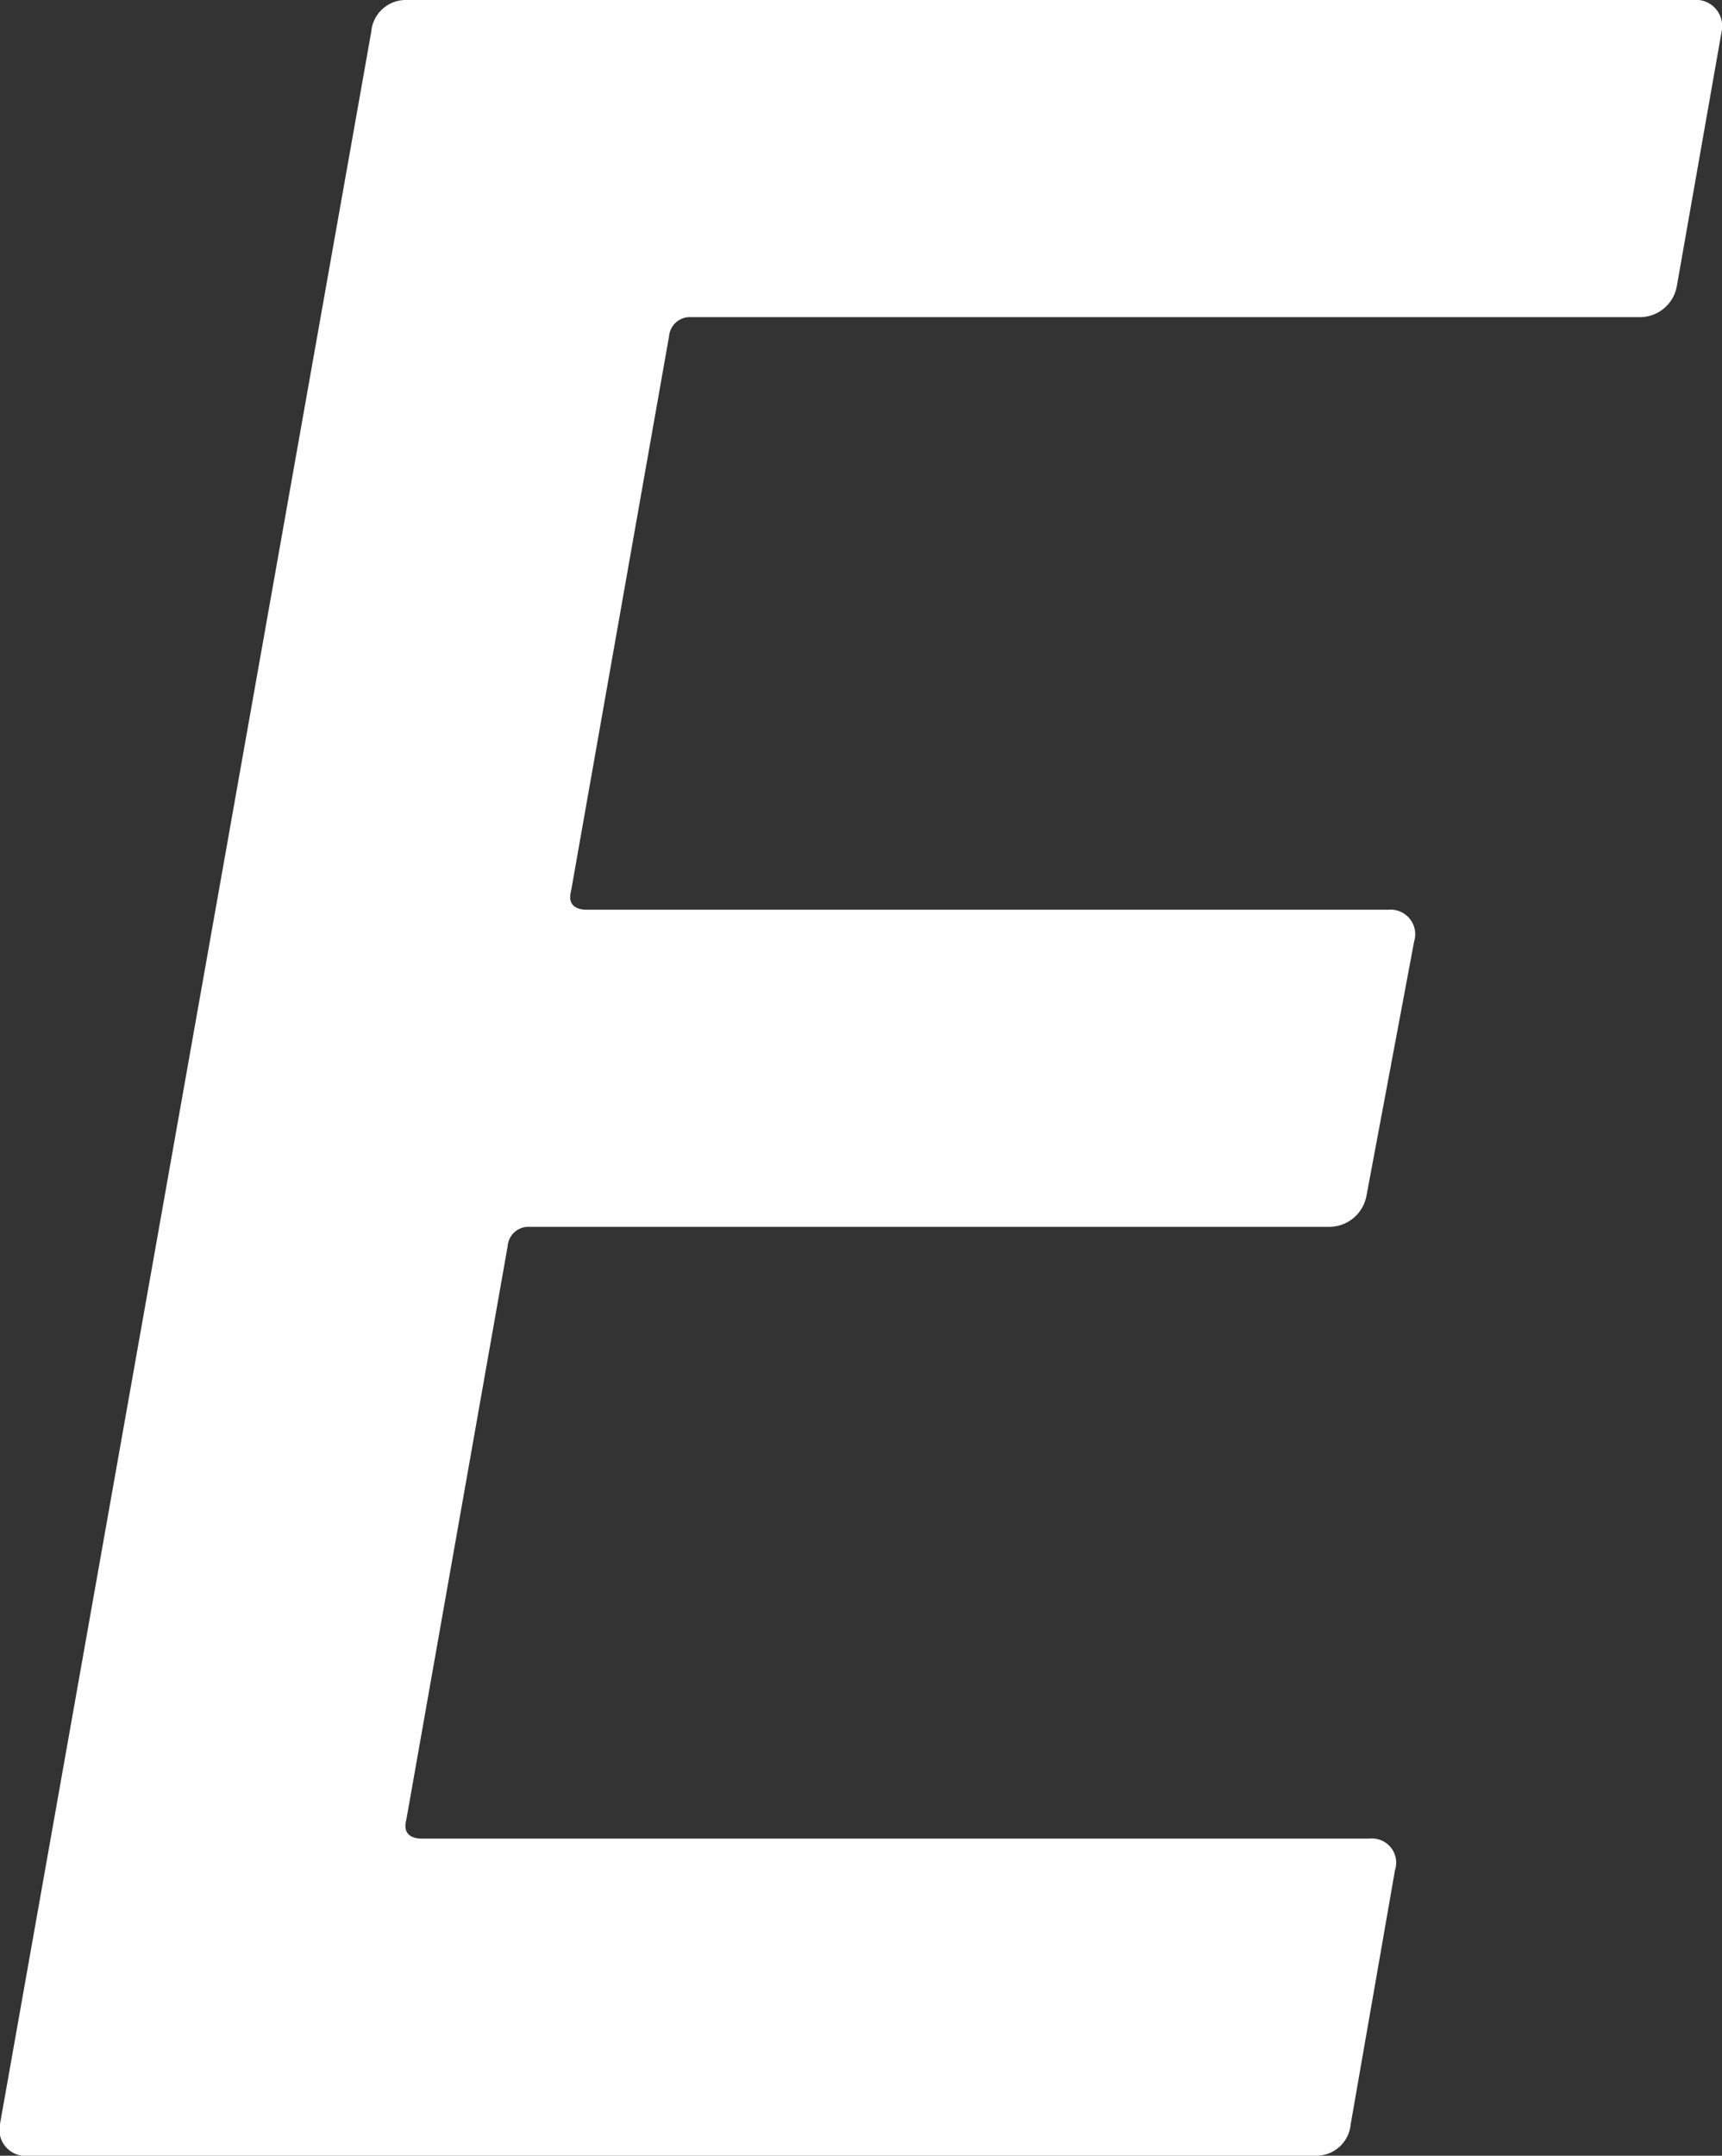 <svg xmlns="http://www.w3.org/2000/svg" viewBox="0 0 41.28 51.66"><rect x="0" y="0" width="41.28" height="51.66" fill="#333333" stroke="none"/><defs><style>.cls-1{fill:#fff;}</style></defs><g id="レイヤー_2" data-name="レイヤー 2"><g id="レイヤー_1-2" data-name="レイヤー 1"><path class="cls-1" d="M8.9.76A.83.83,0,0,1,9.74,0H40.58a.63.63,0,0,1,.69.76L40.2,6.84a.9.9,0,0,1-.91.76H16.57a.5.5,0,0,0-.53.45l-2.35,13.3c-.08.3.07.45.38.45H33.29a.59.59,0,0,1,.61.76l-1.14,6.08a.91.91,0,0,1-.92.76H12.7a.5.5,0,0,0-.53.46L9.74,43.61c-.08.3.07.45.38.45H32.83a.58.58,0,0,1,.61.76L32.38,50.9a.83.83,0,0,1-.84.76H.7A.63.63,0,0,1,0,50.9Z"/></g></g></svg>